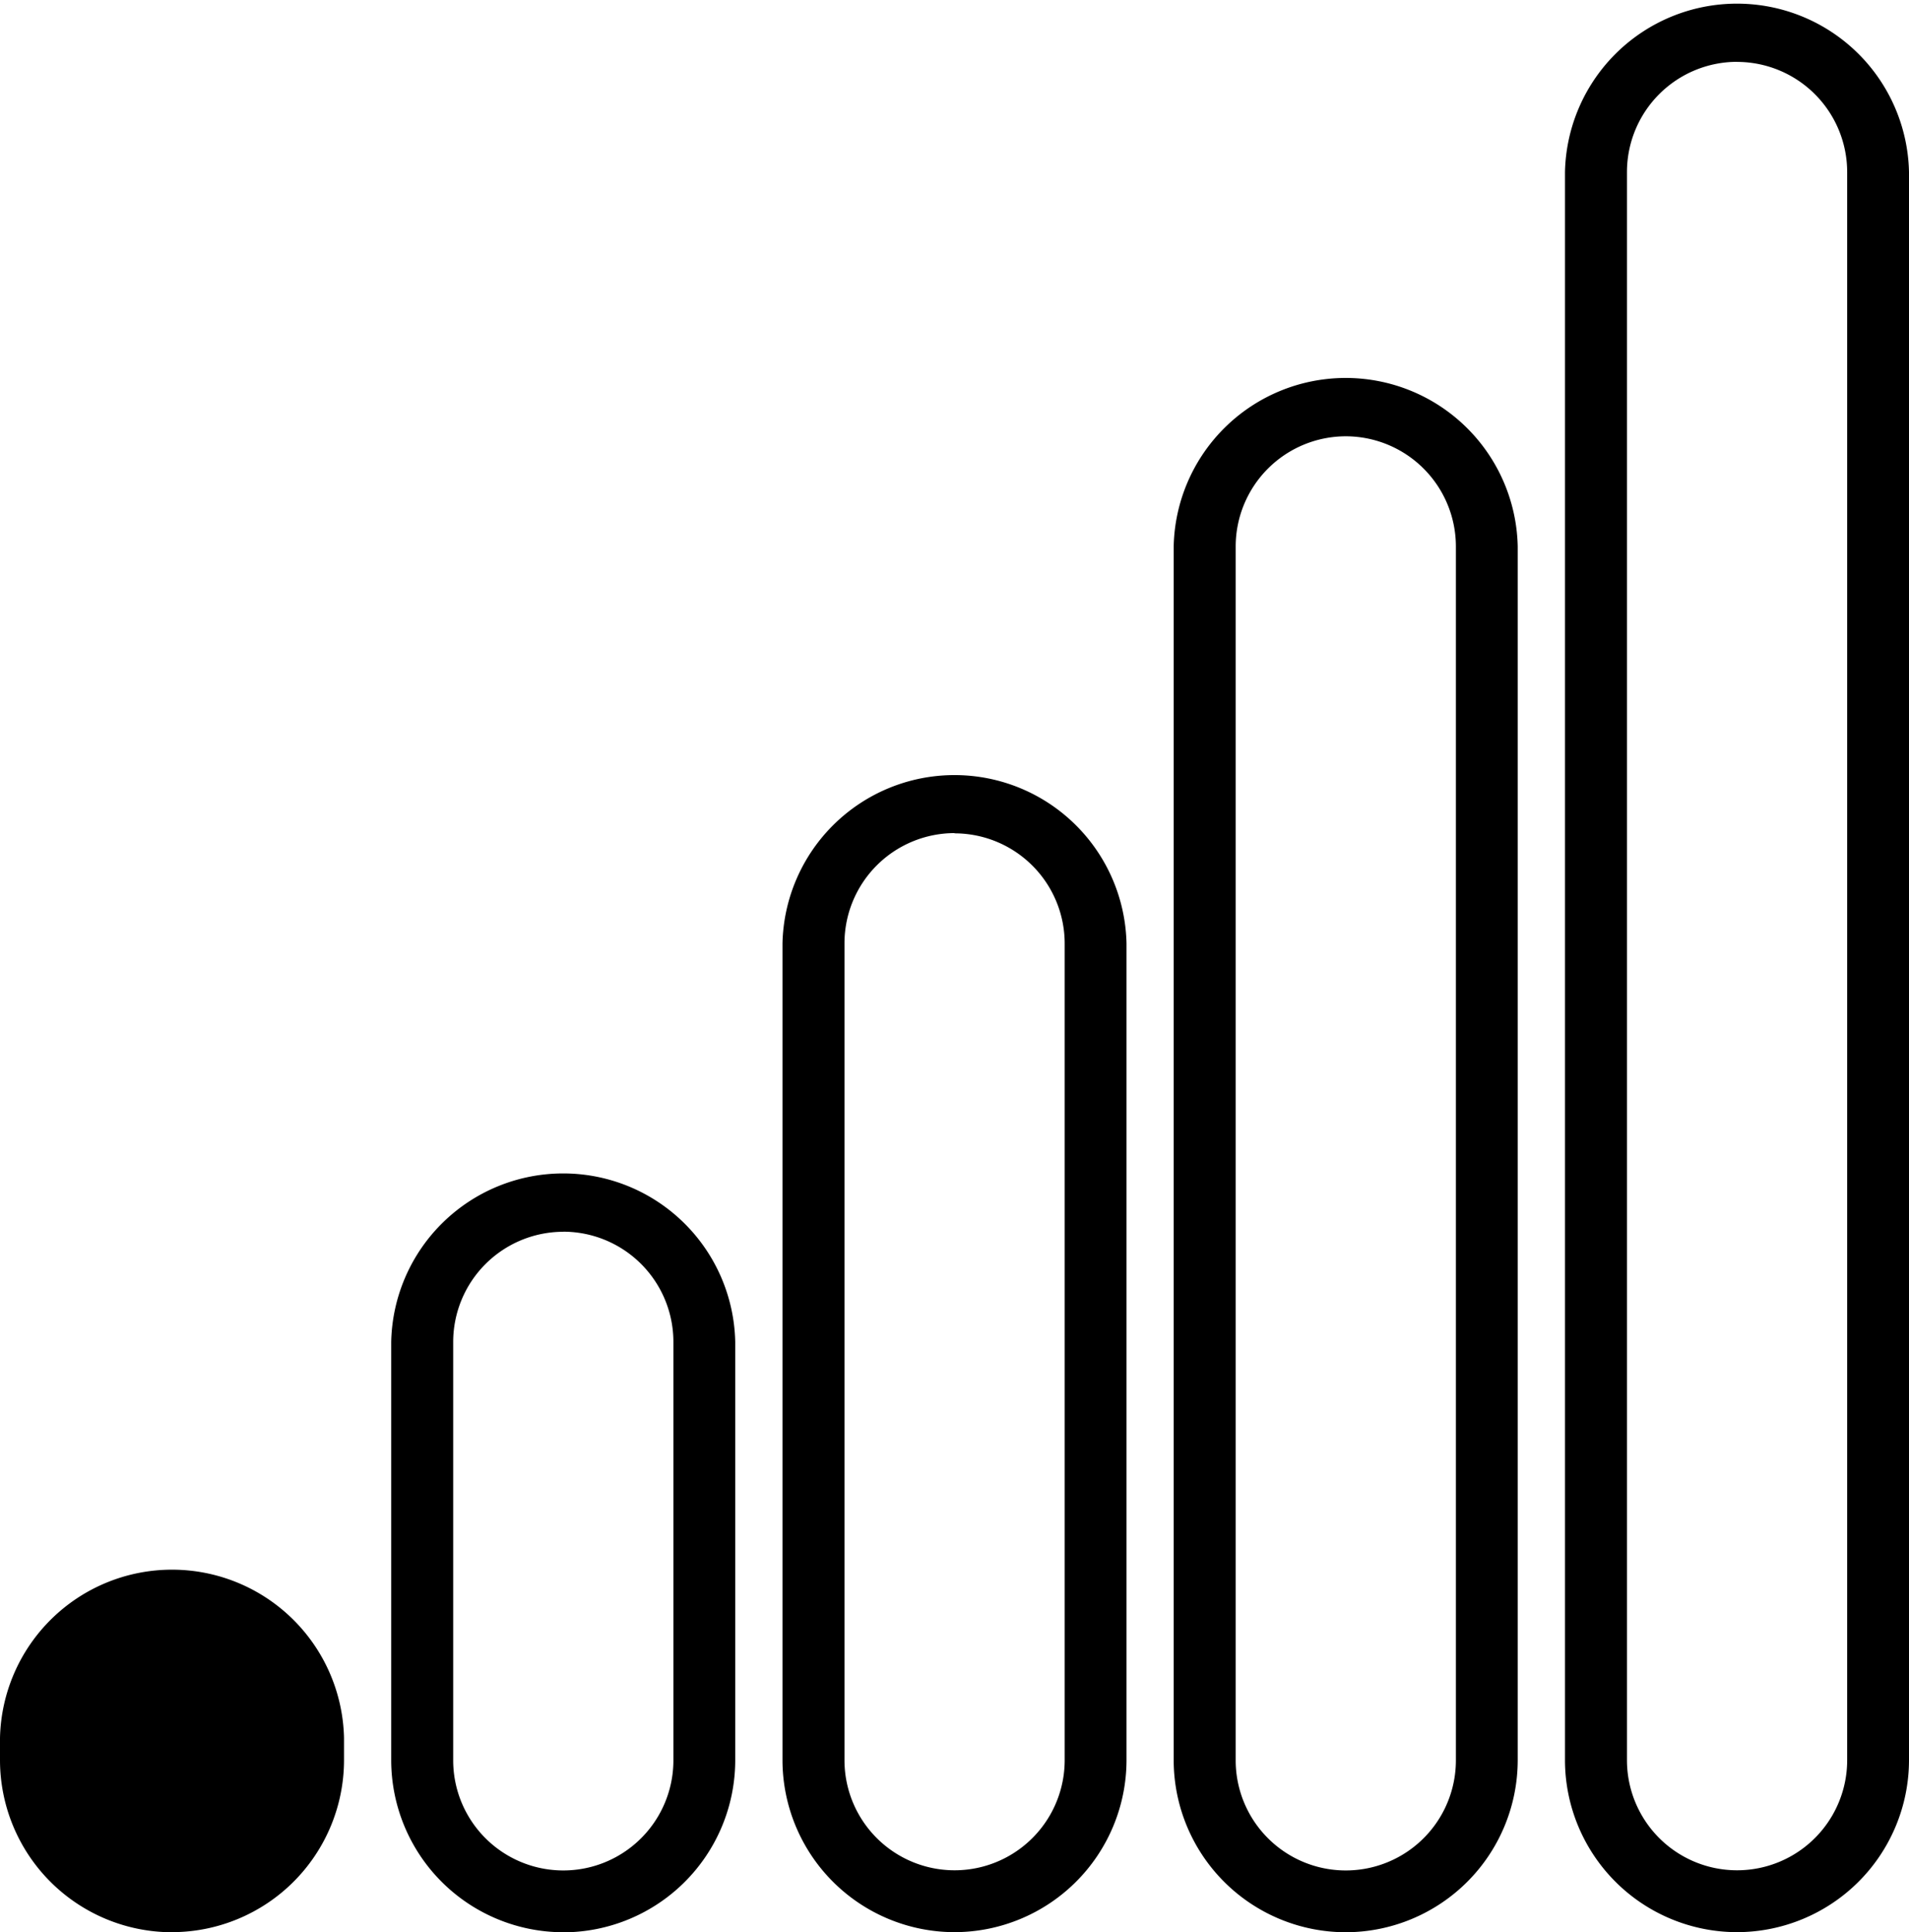 <svg xmlns="http://www.w3.org/2000/svg" width="23.589" height="23.874" viewBox="0 0 23.589 23.874">
    <defs>
        <clipPath id="a">
            <path fill="none" d="M0 0h23.589v23.874H0z"/>
        </clipPath>
    </defs>
    <g clip-path="url(#a)">
        <path d="M2.125 23.492a1.743 1.743 0 0 1-1.743-1.745v-.274a1.743 1.743 0 0 1 3.486 0v.274a1.743 1.743 0 0 1-1.743 1.743"/>
        <path d="M2.125 23.875A2.128 2.128 0 0 1 0 21.749v-.274a2.126 2.126 0 0 1 4.251 0v.274a2.128 2.128 0 0 1-2.125 2.125m0-3.76a1.362 1.362 0 0 0-1.36 1.36v.274a1.36 1.36 0 1 0 2.721 0v-.274a1.362 1.362 0 0 0-1.36-1.36M6.959 23.875a2.128 2.128 0 0 1-2.125-2.124v-5.172a2.126 2.126 0 0 1 4.251 0v5.172a2.128 2.128 0 0 1-2.125 2.125m0-8.656a1.362 1.362 0 0 0-1.36 1.36v5.171a1.36 1.36 0 0 0 2.721 0v-5.172a1.362 1.362 0 0 0-1.36-1.36M11.794 23.874a2.128 2.128 0 0 1-2.125-2.125V11.657a2.126 2.126 0 0 1 4.251 0v10.092a2.128 2.128 0 0 1-2.125 2.125m0-13.58a1.362 1.362 0 0 0-1.36 1.36v10.095a1.36 1.36 0 1 0 2.721 0V11.657a1.362 1.362 0 0 0-1.36-1.36M16.628 23.875a2.128 2.128 0 0 1-2.125-2.125v-15a2.126 2.126 0 0 1 4.251 0v15a2.128 2.128 0 0 1-2.125 2.125m0-18.484a1.362 1.362 0 0 0-1.36 1.36v15a1.36 1.36 0 1 0 2.721 0v-15a1.362 1.362 0 0 0-1.36-1.36M21.463 23.874a2.128 2.128 0 0 1-2.125-2.125V2.125a2.126 2.126 0 0 1 4.251 0v19.624a2.128 2.128 0 0 1-2.125 2.125m0-23.11a1.362 1.362 0 0 0-1.36 1.36v19.625a1.36 1.36 0 1 0 2.721 0V2.125a1.362 1.362 0 0 0-1.36-1.36"/>
    </g>
</svg>
